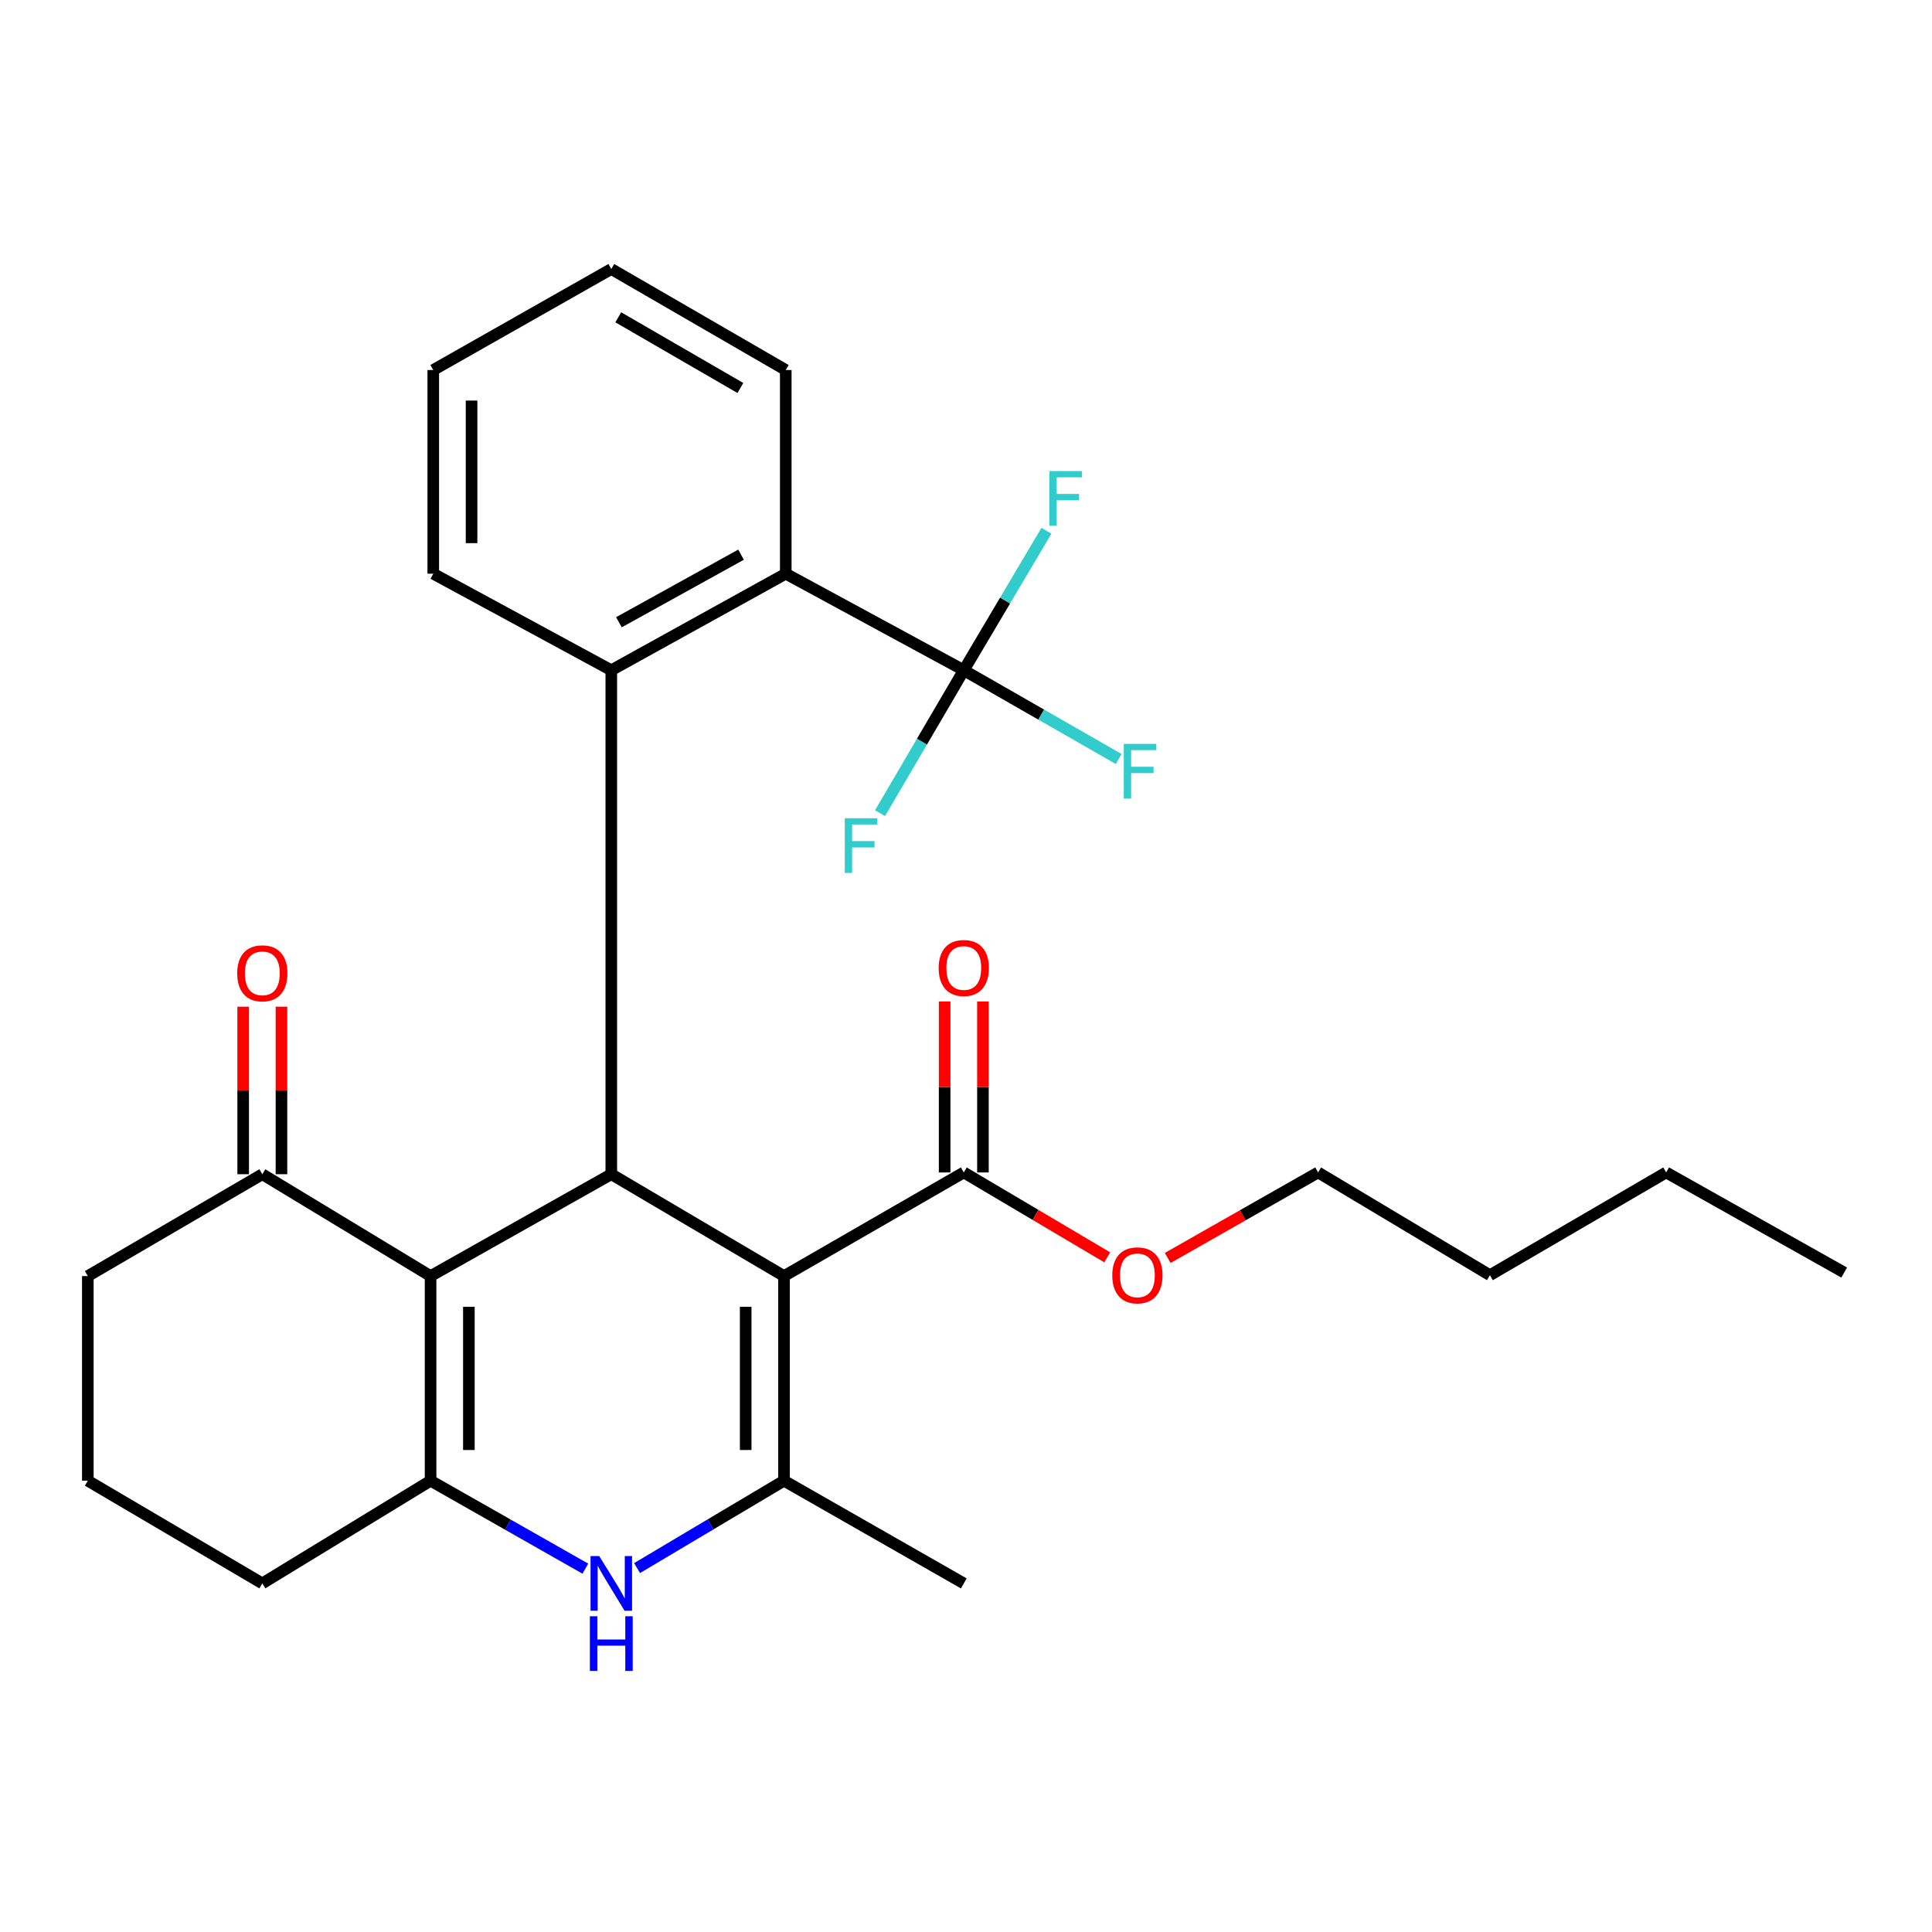 <?xml version='1.0' encoding='iso-8859-1'?>
<svg version='1.1' baseProfile='full'
              xmlns='http://www.w3.org/2000/svg'
                      xmlns:rdkit='http://www.rdkit.org/xml'
                      xmlns:xlink='http://www.w3.org/1999/xlink'
                  xml:space='preserve'
width='1000px' height='1000px' viewBox='0 0 1000 1000'>
<!-- END OF HEADER -->
<rect style='opacity:1.0;fill:#FFFFFF;stroke:none' width='1000' height='1000' x='0' y='0'> </rect>
<path class='bond-0' d='M 405.792,660.497 L 316.407,607.771' style='fill:none;fill-rule:evenodd;stroke:#000000;stroke-width:6px;stroke-linecap:butt;stroke-linejoin:miter;stroke-opacity:1' />
<path class='bond-2' d='M 405.792,660.497 L 405.792,766.411' style='fill:none;fill-rule:evenodd;stroke:#000000;stroke-width:6px;stroke-linecap:butt;stroke-linejoin:miter;stroke-opacity:1' />
<path class='bond-2' d='M 385.97,676.384 L 385.97,750.524' style='fill:none;fill-rule:evenodd;stroke:#000000;stroke-width:6px;stroke-linecap:butt;stroke-linejoin:miter;stroke-opacity:1' />
<path class='bond-8' d='M 405.792,660.497 L 498.855,606.857' style='fill:none;fill-rule:evenodd;stroke:#000000;stroke-width:6px;stroke-linecap:butt;stroke-linejoin:miter;stroke-opacity:1' />
<path class='bond-1' d='M 316.407,607.771 L 222.87,660.497' style='fill:none;fill-rule:evenodd;stroke:#000000;stroke-width:6px;stroke-linecap:butt;stroke-linejoin:miter;stroke-opacity:1' />
<path class='bond-5' d='M 316.407,607.771 L 316.407,346.917' style='fill:none;fill-rule:evenodd;stroke:#000000;stroke-width:6px;stroke-linecap:butt;stroke-linejoin:miter;stroke-opacity:1' />
<path class='bond-9' d='M 222.87,660.497 L 135.776,607.771' style='fill:none;fill-rule:evenodd;stroke:#000000;stroke-width:6px;stroke-linecap:butt;stroke-linejoin:miter;stroke-opacity:1' />
<path class='bond-28' d='M 222.87,660.497 L 222.87,766.411' style='fill:none;fill-rule:evenodd;stroke:#000000;stroke-width:6px;stroke-linecap:butt;stroke-linejoin:miter;stroke-opacity:1' />
<path class='bond-28' d='M 242.692,676.384 L 242.692,750.524' style='fill:none;fill-rule:evenodd;stroke:#000000;stroke-width:6px;stroke-linecap:butt;stroke-linejoin:miter;stroke-opacity:1' />
<path class='bond-4' d='M 405.792,766.411 L 367.769,789.023' style='fill:none;fill-rule:evenodd;stroke:#000000;stroke-width:6px;stroke-linecap:butt;stroke-linejoin:miter;stroke-opacity:1' />
<path class='bond-4' d='M 367.769,789.023 L 329.747,811.634' style='fill:none;fill-rule:evenodd;stroke:#0000FF;stroke-width:6px;stroke-linecap:butt;stroke-linejoin:miter;stroke-opacity:1' />
<path class='bond-17' d='M 405.792,766.411 L 498.855,819.567' style='fill:none;fill-rule:evenodd;stroke:#000000;stroke-width:6px;stroke-linecap:butt;stroke-linejoin:miter;stroke-opacity:1' />
<path class='bond-3' d='M 222.87,766.411 L 262.924,789.173' style='fill:none;fill-rule:evenodd;stroke:#000000;stroke-width:6px;stroke-linecap:butt;stroke-linejoin:miter;stroke-opacity:1' />
<path class='bond-3' d='M 262.924,789.173 L 302.977,811.935' style='fill:none;fill-rule:evenodd;stroke:#0000FF;stroke-width:6px;stroke-linecap:butt;stroke-linejoin:miter;stroke-opacity:1' />
<path class='bond-15' d='M 222.87,766.411 L 135.776,819.567' style='fill:none;fill-rule:evenodd;stroke:#000000;stroke-width:6px;stroke-linecap:butt;stroke-linejoin:miter;stroke-opacity:1' />
<path class='bond-7' d='M 316.407,346.917 L 406.706,296.945' style='fill:none;fill-rule:evenodd;stroke:#000000;stroke-width:6px;stroke-linecap:butt;stroke-linejoin:miter;stroke-opacity:1' />
<path class='bond-7' d='M 320.354,322.078 L 383.563,287.097' style='fill:none;fill-rule:evenodd;stroke:#000000;stroke-width:6px;stroke-linecap:butt;stroke-linejoin:miter;stroke-opacity:1' />
<path class='bond-18' d='M 316.407,346.917 L 224.258,296.945' style='fill:none;fill-rule:evenodd;stroke:#000000;stroke-width:6px;stroke-linecap:butt;stroke-linejoin:miter;stroke-opacity:1' />
<path class='bond-6' d='M 498.855,346.917 L 406.706,296.945' style='fill:none;fill-rule:evenodd;stroke:#000000;stroke-width:6px;stroke-linecap:butt;stroke-linejoin:miter;stroke-opacity:1' />
<path class='bond-12' d='M 498.855,346.917 L 477.185,383.903' style='fill:none;fill-rule:evenodd;stroke:#000000;stroke-width:6px;stroke-linecap:butt;stroke-linejoin:miter;stroke-opacity:1' />
<path class='bond-12' d='M 477.185,383.903 L 455.515,420.889' style='fill:none;fill-rule:evenodd;stroke:#33CCCC;stroke-width:6px;stroke-linecap:butt;stroke-linejoin:miter;stroke-opacity:1' />
<path class='bond-13' d='M 498.855,346.917 L 538.948,369.889' style='fill:none;fill-rule:evenodd;stroke:#000000;stroke-width:6px;stroke-linecap:butt;stroke-linejoin:miter;stroke-opacity:1' />
<path class='bond-13' d='M 538.948,369.889 L 579.041,392.861' style='fill:none;fill-rule:evenodd;stroke:#33CCCC;stroke-width:6px;stroke-linecap:butt;stroke-linejoin:miter;stroke-opacity:1' />
<path class='bond-14' d='M 498.855,346.917 L 520.245,310.823' style='fill:none;fill-rule:evenodd;stroke:#000000;stroke-width:6px;stroke-linecap:butt;stroke-linejoin:miter;stroke-opacity:1' />
<path class='bond-14' d='M 520.245,310.823 L 541.635,274.728' style='fill:none;fill-rule:evenodd;stroke:#33CCCC;stroke-width:6px;stroke-linecap:butt;stroke-linejoin:miter;stroke-opacity:1' />
<path class='bond-19' d='M 406.706,296.945 L 406.706,191.515' style='fill:none;fill-rule:evenodd;stroke:#000000;stroke-width:6px;stroke-linecap:butt;stroke-linejoin:miter;stroke-opacity:1' />
<path class='bond-10' d='M 508.766,606.857 L 508.766,562.61' style='fill:none;fill-rule:evenodd;stroke:#000000;stroke-width:6px;stroke-linecap:butt;stroke-linejoin:miter;stroke-opacity:1' />
<path class='bond-10' d='M 508.766,562.61 L 508.766,518.362' style='fill:none;fill-rule:evenodd;stroke:#FF0000;stroke-width:6px;stroke-linecap:butt;stroke-linejoin:miter;stroke-opacity:1' />
<path class='bond-10' d='M 488.944,606.857 L 488.944,562.61' style='fill:none;fill-rule:evenodd;stroke:#000000;stroke-width:6px;stroke-linecap:butt;stroke-linejoin:miter;stroke-opacity:1' />
<path class='bond-10' d='M 488.944,562.61 L 488.944,518.362' style='fill:none;fill-rule:evenodd;stroke:#FF0000;stroke-width:6px;stroke-linecap:butt;stroke-linejoin:miter;stroke-opacity:1' />
<path class='bond-16' d='M 498.855,606.857 L 535.979,628.827' style='fill:none;fill-rule:evenodd;stroke:#000000;stroke-width:6px;stroke-linecap:butt;stroke-linejoin:miter;stroke-opacity:1' />
<path class='bond-16' d='M 535.979,628.827 L 573.103,650.797' style='fill:none;fill-rule:evenodd;stroke:#FF0000;stroke-width:6px;stroke-linecap:butt;stroke-linejoin:miter;stroke-opacity:1' />
<path class='bond-11' d='M 145.686,607.771 L 145.686,564.42' style='fill:none;fill-rule:evenodd;stroke:#000000;stroke-width:6px;stroke-linecap:butt;stroke-linejoin:miter;stroke-opacity:1' />
<path class='bond-11' d='M 145.686,564.42 L 145.686,521.069' style='fill:none;fill-rule:evenodd;stroke:#FF0000;stroke-width:6px;stroke-linecap:butt;stroke-linejoin:miter;stroke-opacity:1' />
<path class='bond-11' d='M 125.865,607.771 L 125.865,564.42' style='fill:none;fill-rule:evenodd;stroke:#000000;stroke-width:6px;stroke-linecap:butt;stroke-linejoin:miter;stroke-opacity:1' />
<path class='bond-11' d='M 125.865,564.42 L 125.865,521.069' style='fill:none;fill-rule:evenodd;stroke:#FF0000;stroke-width:6px;stroke-linecap:butt;stroke-linejoin:miter;stroke-opacity:1' />
<path class='bond-20' d='M 135.776,607.771 L 45.455,660.497' style='fill:none;fill-rule:evenodd;stroke:#000000;stroke-width:6px;stroke-linecap:butt;stroke-linejoin:miter;stroke-opacity:1' />
<path class='bond-21' d='M 135.776,819.567 L 45.455,766.411' style='fill:none;fill-rule:evenodd;stroke:#000000;stroke-width:6px;stroke-linecap:butt;stroke-linejoin:miter;stroke-opacity:1' />
<path class='bond-22' d='M 604.403,651.115 L 643.327,628.986' style='fill:none;fill-rule:evenodd;stroke:#FF0000;stroke-width:6px;stroke-linecap:butt;stroke-linejoin:miter;stroke-opacity:1' />
<path class='bond-22' d='M 643.327,628.986 L 682.25,606.857' style='fill:none;fill-rule:evenodd;stroke:#000000;stroke-width:6px;stroke-linecap:butt;stroke-linejoin:miter;stroke-opacity:1' />
<path class='bond-25' d='M 224.258,296.945 L 224.258,191.515' style='fill:none;fill-rule:evenodd;stroke:#000000;stroke-width:6px;stroke-linecap:butt;stroke-linejoin:miter;stroke-opacity:1' />
<path class='bond-25' d='M 244.079,281.13 L 244.079,207.329' style='fill:none;fill-rule:evenodd;stroke:#000000;stroke-width:6px;stroke-linecap:butt;stroke-linejoin:miter;stroke-opacity:1' />
<path class='bond-30' d='M 406.706,191.515 L 316.407,139.241' style='fill:none;fill-rule:evenodd;stroke:#000000;stroke-width:6px;stroke-linecap:butt;stroke-linejoin:miter;stroke-opacity:1' />
<path class='bond-30' d='M 383.23,200.828 L 320.021,164.236' style='fill:none;fill-rule:evenodd;stroke:#000000;stroke-width:6px;stroke-linecap:butt;stroke-linejoin:miter;stroke-opacity:1' />
<path class='bond-29' d='M 45.455,660.497 L 45.455,766.411' style='fill:none;fill-rule:evenodd;stroke:#000000;stroke-width:6px;stroke-linecap:butt;stroke-linejoin:miter;stroke-opacity:1' />
<path class='bond-23' d='M 682.25,606.857 L 771.183,660.035' style='fill:none;fill-rule:evenodd;stroke:#000000;stroke-width:6px;stroke-linecap:butt;stroke-linejoin:miter;stroke-opacity:1' />
<path class='bond-24' d='M 771.183,660.035 L 862.407,606.857' style='fill:none;fill-rule:evenodd;stroke:#000000;stroke-width:6px;stroke-linecap:butt;stroke-linejoin:miter;stroke-opacity:1' />
<path class='bond-27' d='M 862.407,606.857 L 954.545,658.669' style='fill:none;fill-rule:evenodd;stroke:#000000;stroke-width:6px;stroke-linecap:butt;stroke-linejoin:miter;stroke-opacity:1' />
<path class='bond-26' d='M 224.258,191.515 L 316.407,139.241' style='fill:none;fill-rule:evenodd;stroke:#000000;stroke-width:6px;stroke-linecap:butt;stroke-linejoin:miter;stroke-opacity:1' />
<path  class='atom-5' d='M 310.147 805.407
L 319.427 820.407
Q 320.347 821.887, 321.827 824.567
Q 323.307 827.247, 323.387 827.407
L 323.387 805.407
L 327.147 805.407
L 327.147 833.727
L 323.267 833.727
L 313.307 817.327
Q 312.147 815.407, 310.907 813.207
Q 309.707 811.007, 309.347 810.327
L 309.347 833.727
L 305.667 833.727
L 305.667 805.407
L 310.147 805.407
' fill='#0000FF'/>
<path  class='atom-5' d='M 305.327 836.559
L 309.167 836.559
L 309.167 848.599
L 323.647 848.599
L 323.647 836.559
L 327.487 836.559
L 327.487 864.879
L 323.647 864.879
L 323.647 851.799
L 309.167 851.799
L 309.167 864.879
L 305.327 864.879
L 305.327 836.559
' fill='#0000FF'/>
<path  class='atom-11' d='M 485.855 501.034
Q 485.855 494.234, 489.215 490.434
Q 492.575 486.634, 498.855 486.634
Q 505.135 486.634, 508.495 490.434
Q 511.855 494.234, 511.855 501.034
Q 511.855 507.914, 508.455 511.834
Q 505.055 515.714, 498.855 515.714
Q 492.615 515.714, 489.215 511.834
Q 485.855 507.954, 485.855 501.034
M 498.855 512.514
Q 503.175 512.514, 505.495 509.634
Q 507.855 506.714, 507.855 501.034
Q 507.855 495.474, 505.495 492.674
Q 503.175 489.834, 498.855 489.834
Q 494.535 489.834, 492.175 492.634
Q 489.855 495.434, 489.855 501.034
Q 489.855 506.754, 492.175 509.634
Q 494.535 512.514, 498.855 512.514
' fill='#FF0000'/>
<path  class='atom-12' d='M 122.776 503.787
Q 122.776 496.987, 126.136 493.187
Q 129.496 489.387, 135.776 489.387
Q 142.056 489.387, 145.416 493.187
Q 148.776 496.987, 148.776 503.787
Q 148.776 510.667, 145.376 514.587
Q 141.976 518.467, 135.776 518.467
Q 129.536 518.467, 126.136 514.587
Q 122.776 510.707, 122.776 503.787
M 135.776 515.267
Q 140.096 515.267, 142.416 512.387
Q 144.776 509.467, 144.776 503.787
Q 144.776 498.227, 142.416 495.427
Q 140.096 492.587, 135.776 492.587
Q 131.456 492.587, 129.096 495.387
Q 126.776 498.187, 126.776 503.787
Q 126.776 509.507, 129.096 512.387
Q 131.456 515.267, 135.776 515.267
' fill='#FF0000'/>
<path  class='atom-13' d='M 437.257 423.519
L 454.097 423.519
L 454.097 426.759
L 441.057 426.759
L 441.057 435.359
L 452.657 435.359
L 452.657 438.639
L 441.057 438.639
L 441.057 451.839
L 437.257 451.839
L 437.257 423.519
' fill='#33CCCC'/>
<path  class='atom-14' d='M 581.67 385.032
L 598.51 385.032
L 598.51 388.272
L 585.47 388.272
L 585.47 396.872
L 597.07 396.872
L 597.07 400.152
L 585.47 400.152
L 585.47 413.352
L 581.67 413.352
L 581.67 385.032
' fill='#33CCCC'/>
<path  class='atom-15' d='M 543.139 243.824
L 559.979 243.824
L 559.979 247.064
L 546.939 247.064
L 546.939 255.664
L 558.539 255.664
L 558.539 258.944
L 546.939 258.944
L 546.939 272.144
L 543.139 272.144
L 543.139 243.824
' fill='#33CCCC'/>
<path  class='atom-17' d='M 575.713 660.115
Q 575.713 653.315, 579.073 649.515
Q 582.433 645.715, 588.713 645.715
Q 594.993 645.715, 598.353 649.515
Q 601.713 653.315, 601.713 660.115
Q 601.713 666.995, 598.313 670.915
Q 594.913 674.795, 588.713 674.795
Q 582.473 674.795, 579.073 670.915
Q 575.713 667.035, 575.713 660.115
M 588.713 671.595
Q 593.033 671.595, 595.353 668.715
Q 597.713 665.795, 597.713 660.115
Q 597.713 654.555, 595.353 651.755
Q 593.033 648.915, 588.713 648.915
Q 584.393 648.915, 582.033 651.715
Q 579.713 654.515, 579.713 660.115
Q 579.713 665.835, 582.033 668.715
Q 584.393 671.595, 588.713 671.595
' fill='#FF0000'/>
</svg>
